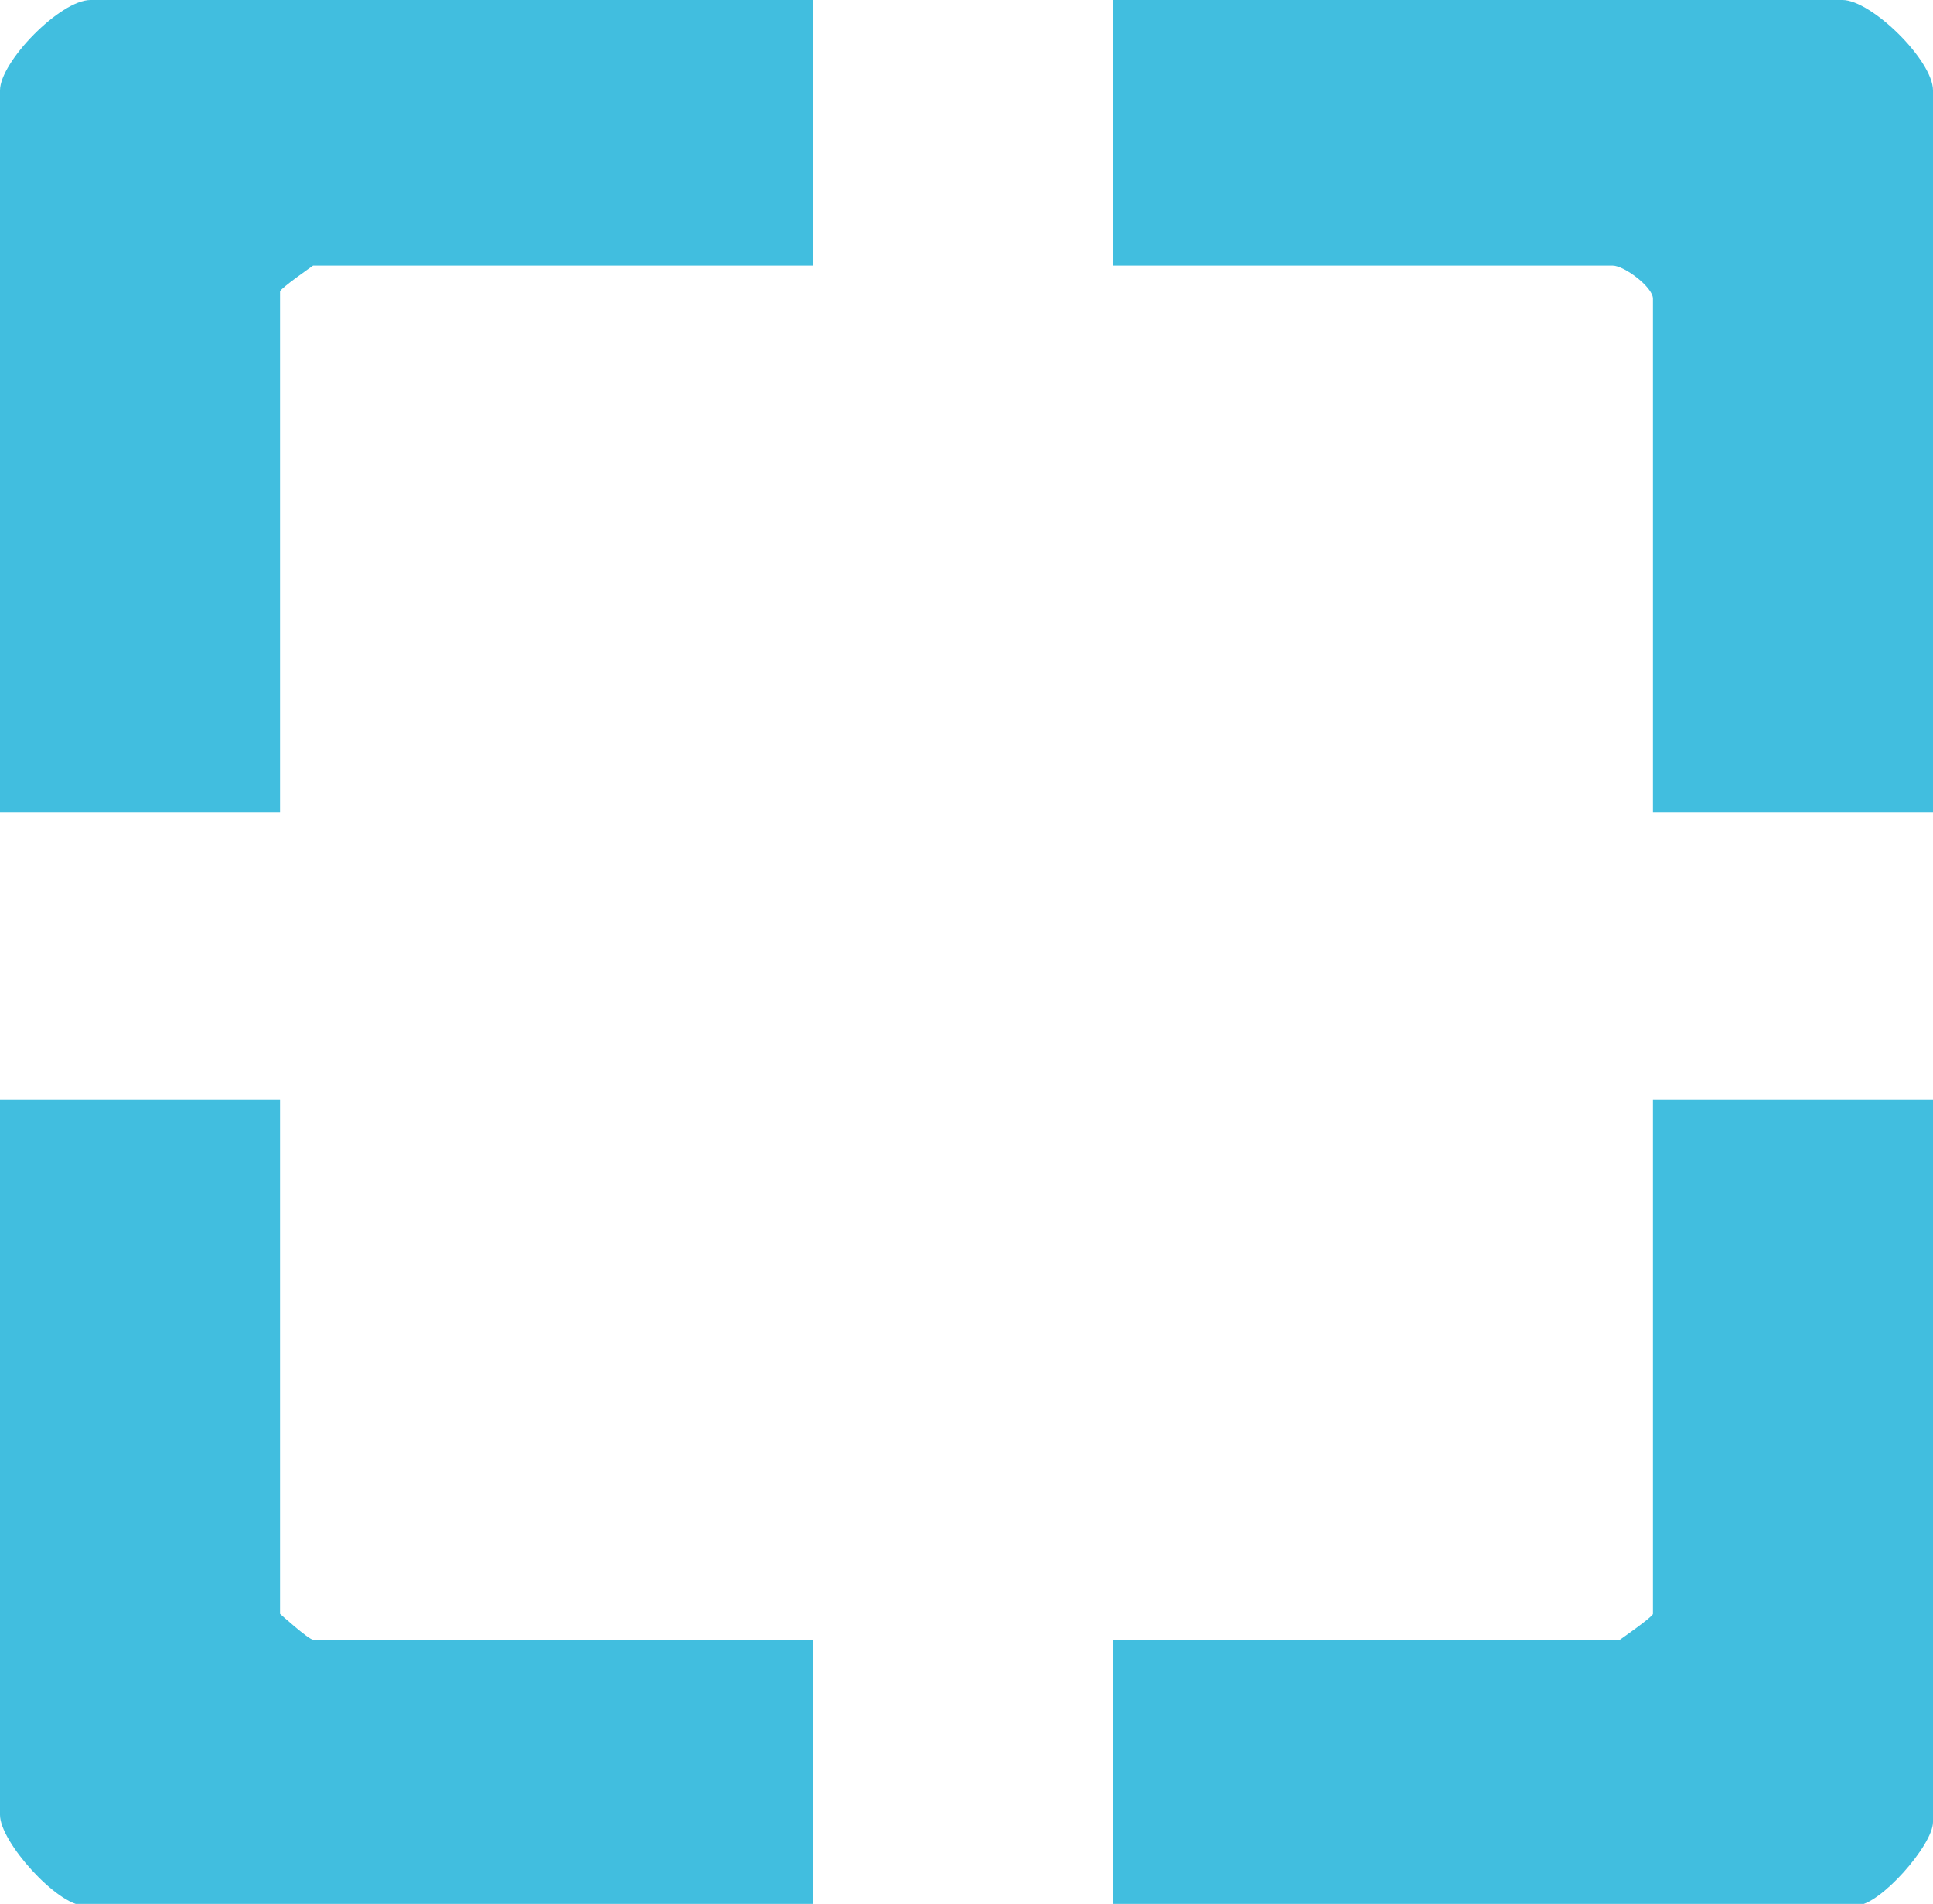 <?xml version="1.0" encoding="utf-8"?>
<svg xmlns="http://www.w3.org/2000/svg" data-name="Ebene 2" id="Ebene_2" viewBox="0 0 13.46 13.26">
  <g data-name="Ebene 1" id="Ebene_1-2">
    <g id="qNwZnU">
      <g>
        <path d="M13.46,5.66h-1.95v-3.58c0-.08-.2-.23-.28-.23h-3.48V0h5.08c.2,0,.63.42.63.63v5.03Z" style="fill: #41bedf;"/>
        <path d="M13.46,7.66v5.03c0,.16-.37.58-.53.58h-5.18v-1.85h3.53s.23-.16.23-.18v-3.58h1.95Z" style="fill: #41bedf;"/>
        <path d="M5.66,0v1.85h-3.48s-.23.16-.23.18v3.63H0V.63c0-.2.42-.63.63-.63h5.03Z" style="fill: #41bedf;"/>
        <path d="M1.95,7.66v3.58s.2.18.23.18h3.48v1.85H.58c-.18,0-.58-.44-.58-.63v-4.98h1.95Z" style="fill: #41bedf;"/>
      </g>
    </g>
  </g>
</svg>